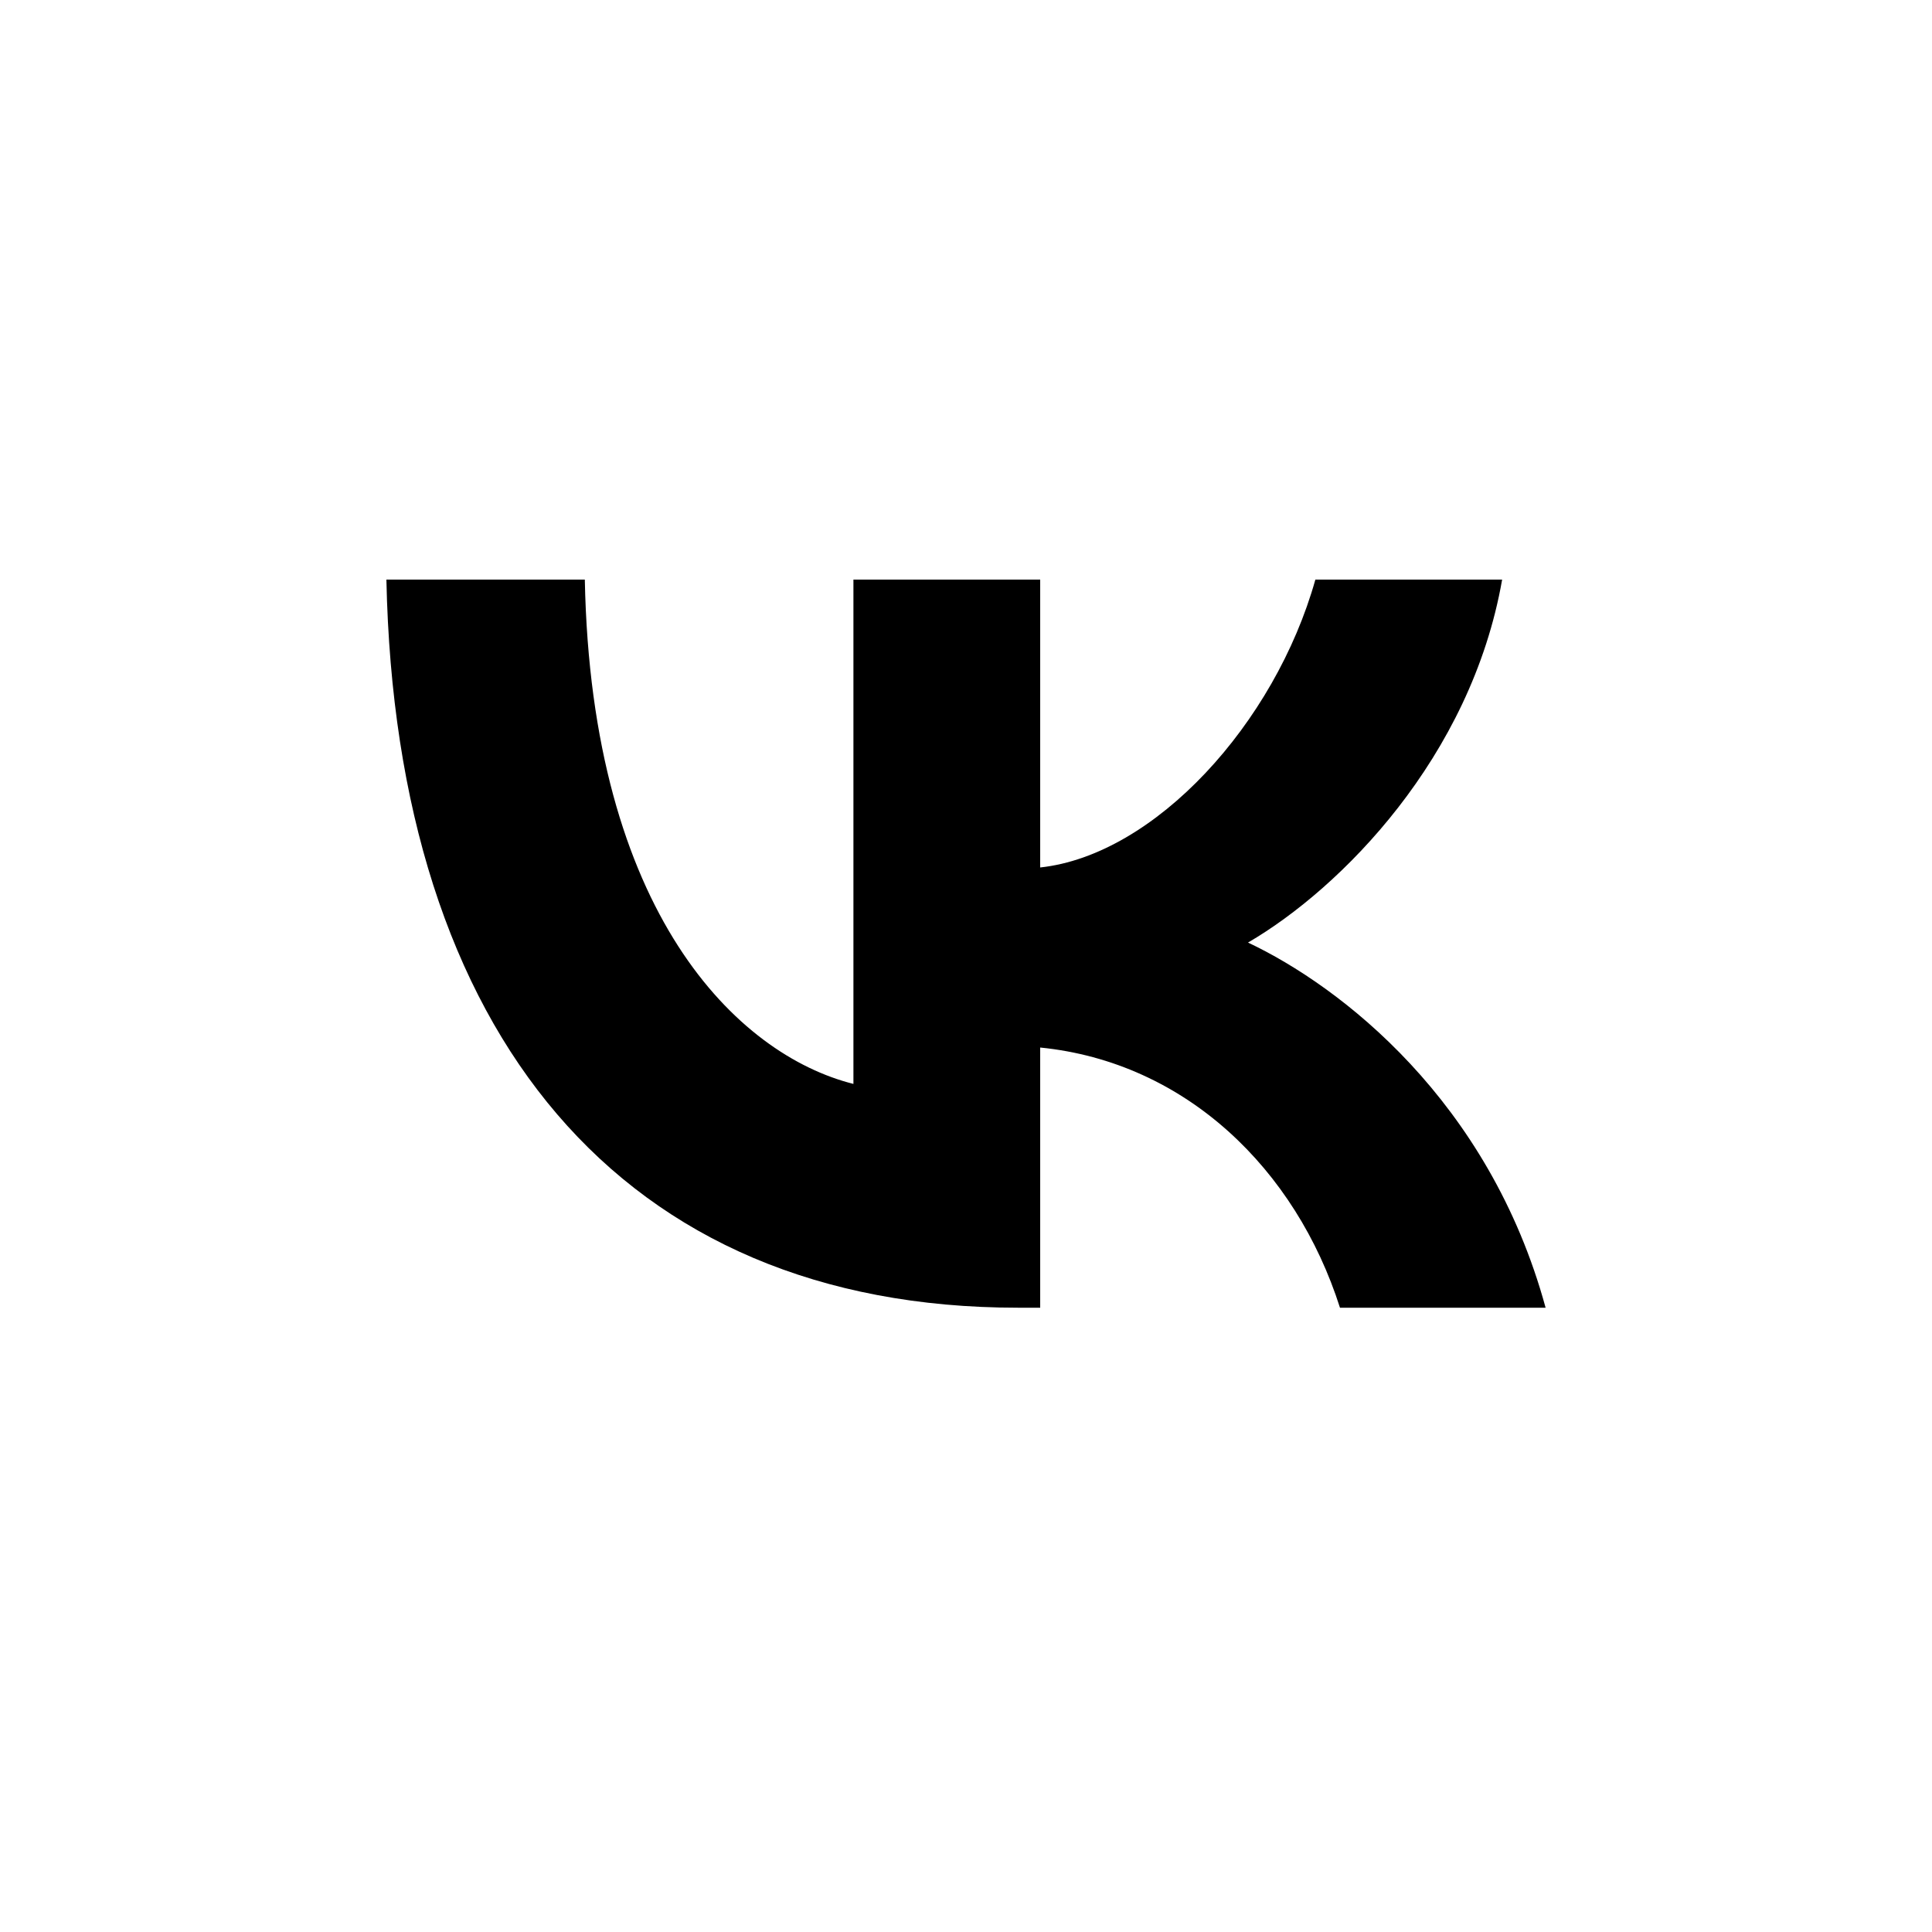 <?xml version="1.0" encoding="UTF-8"?> <svg xmlns="http://www.w3.org/2000/svg" width="30" height="30" viewBox="0 0 30 30" fill="none"><path d="M15.804 20.306C9.654 20.306 6.146 16.062 6 9H9.081C9.182 14.183 11.453 16.379 13.252 16.831V9H16.152V13.47C17.929 13.278 19.795 11.241 20.425 9H23.325C22.842 11.761 20.818 13.799 19.379 14.636C20.818 15.315 23.123 17.092 24 20.306H20.807C20.121 18.155 18.412 16.492 16.152 16.266V20.306H15.804Z" fill="black"></path></svg> 